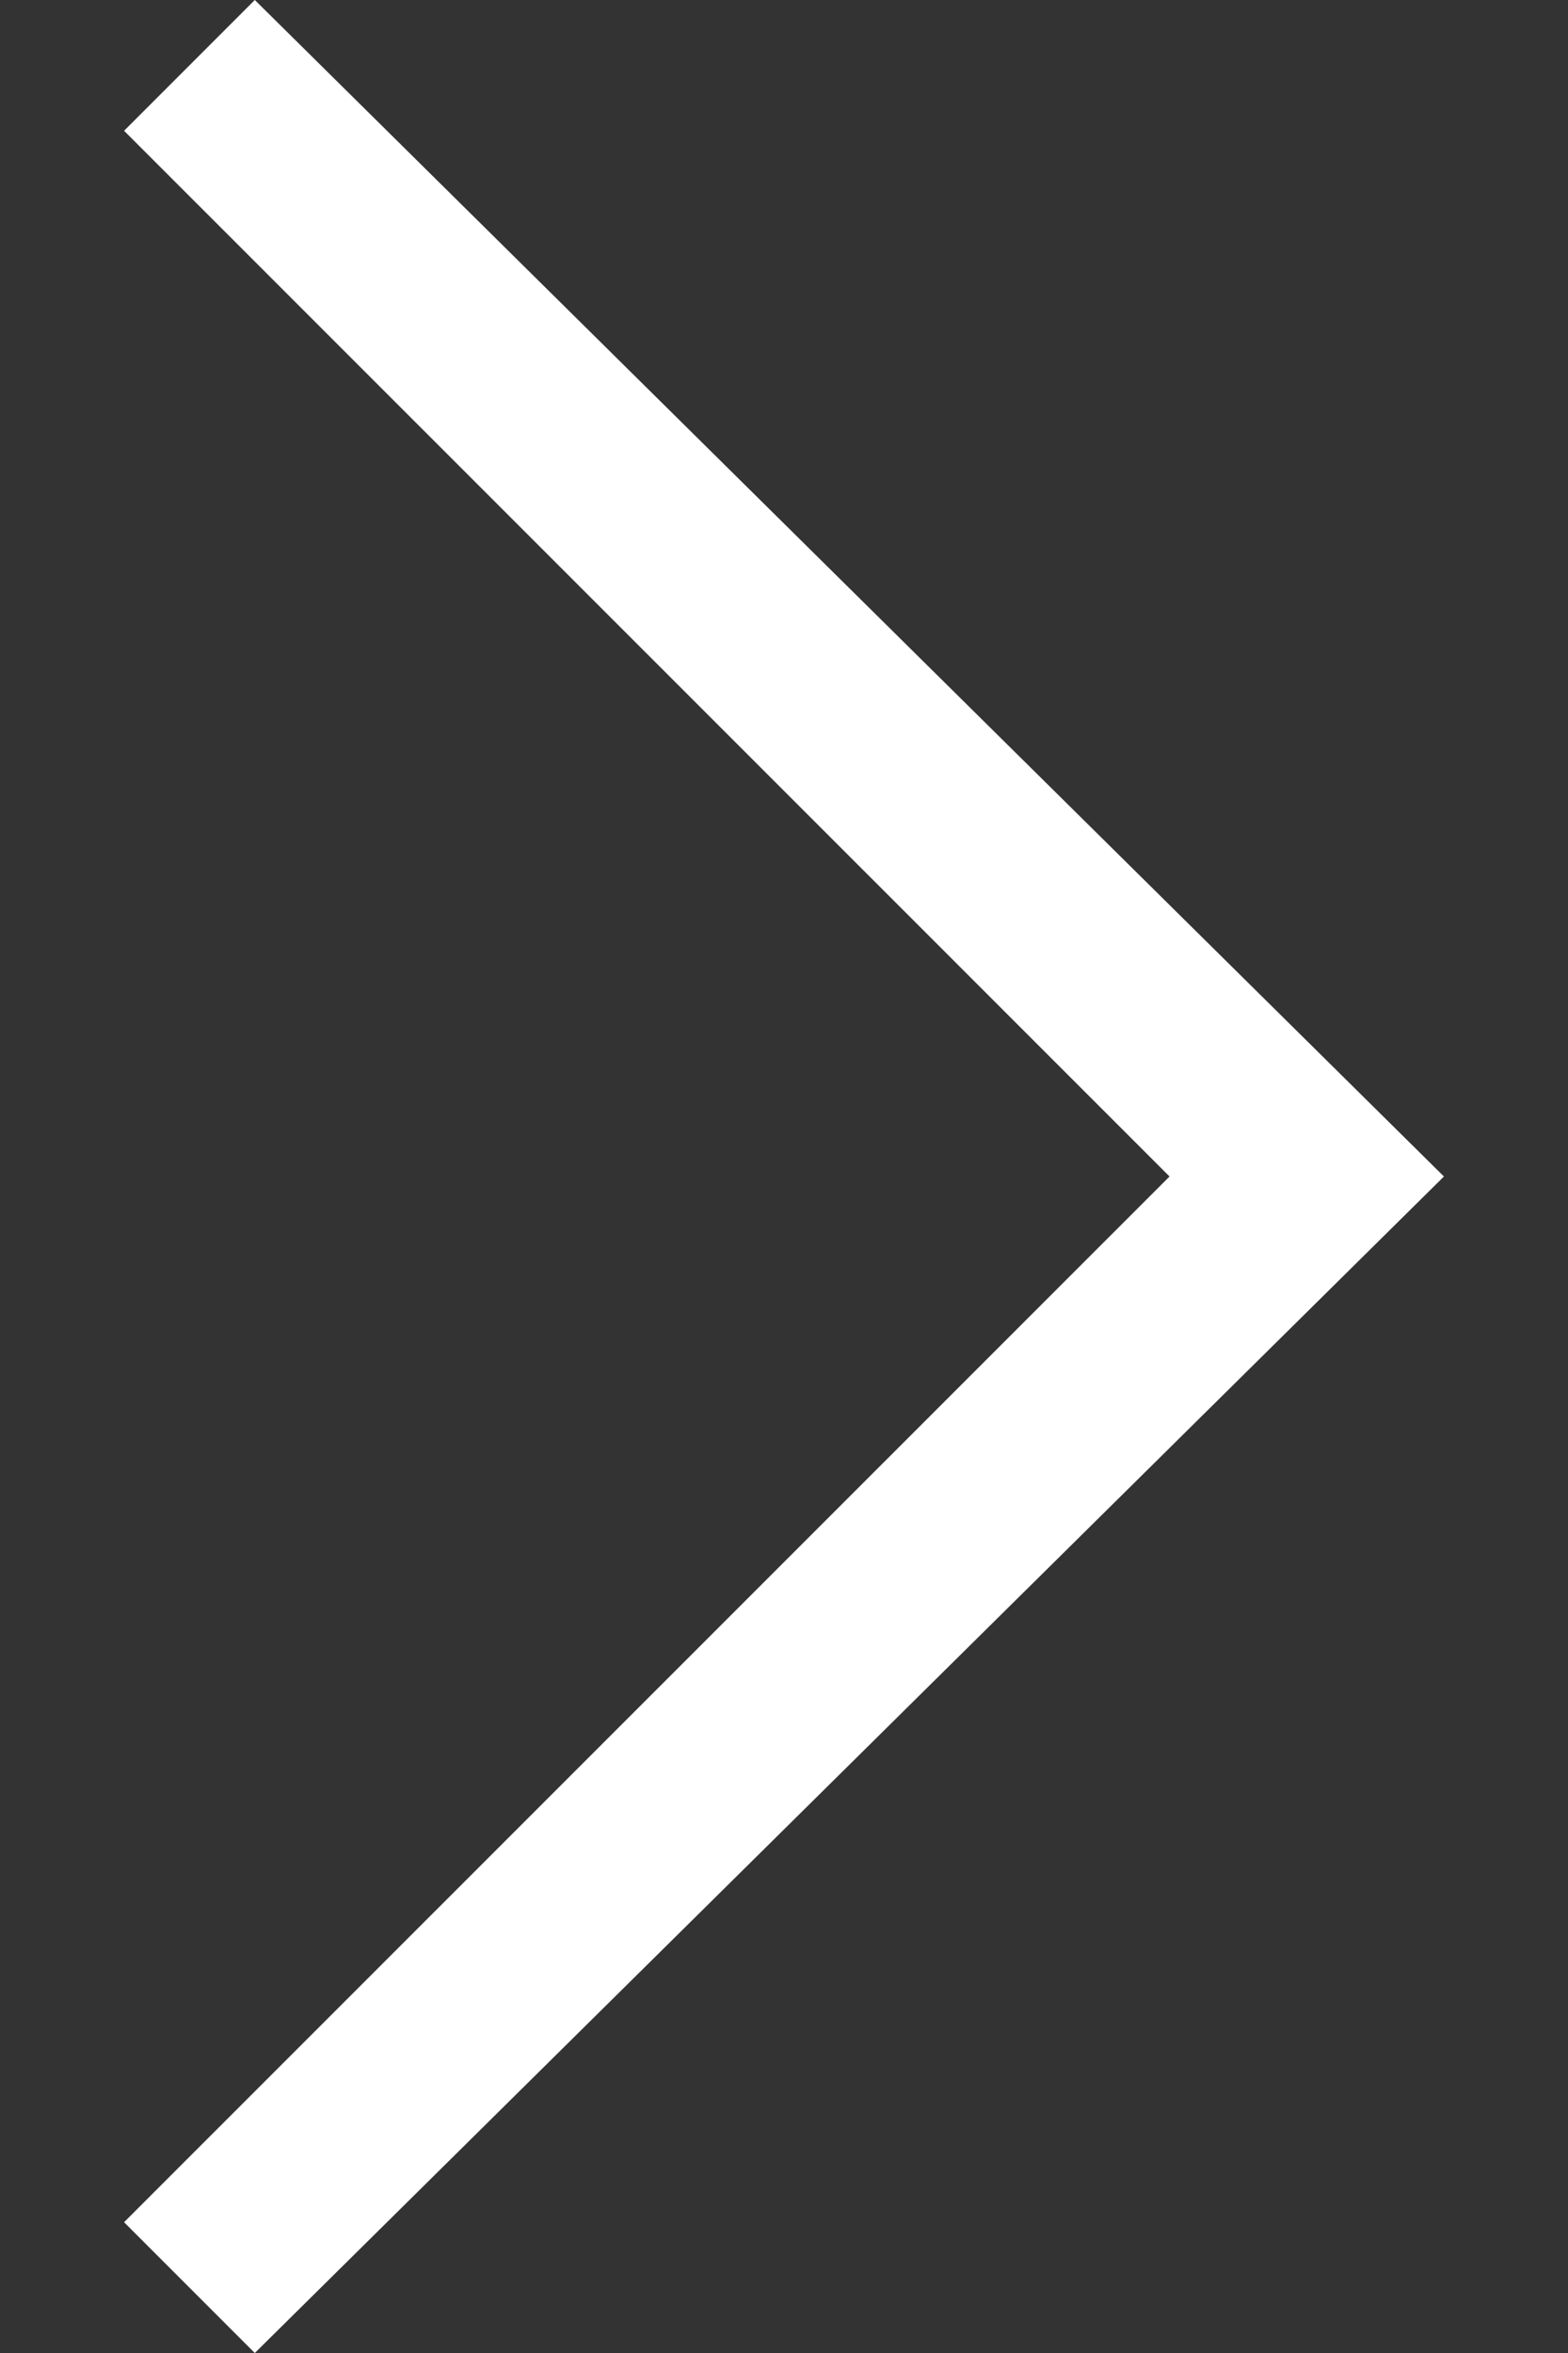 <svg width="8" height="12" viewBox="0 0 8 12" fill="none" xmlns="http://www.w3.org/2000/svg">
<rect x="0" y="0" width="8" height="12" fill="#333333" stroke="none"/>
<path d="M1.3 12L0.633 11.333L5.967 6L0.633 0.667L1.3 0L7.367 6L1.3 12Z" fill="white"/>
</svg>
